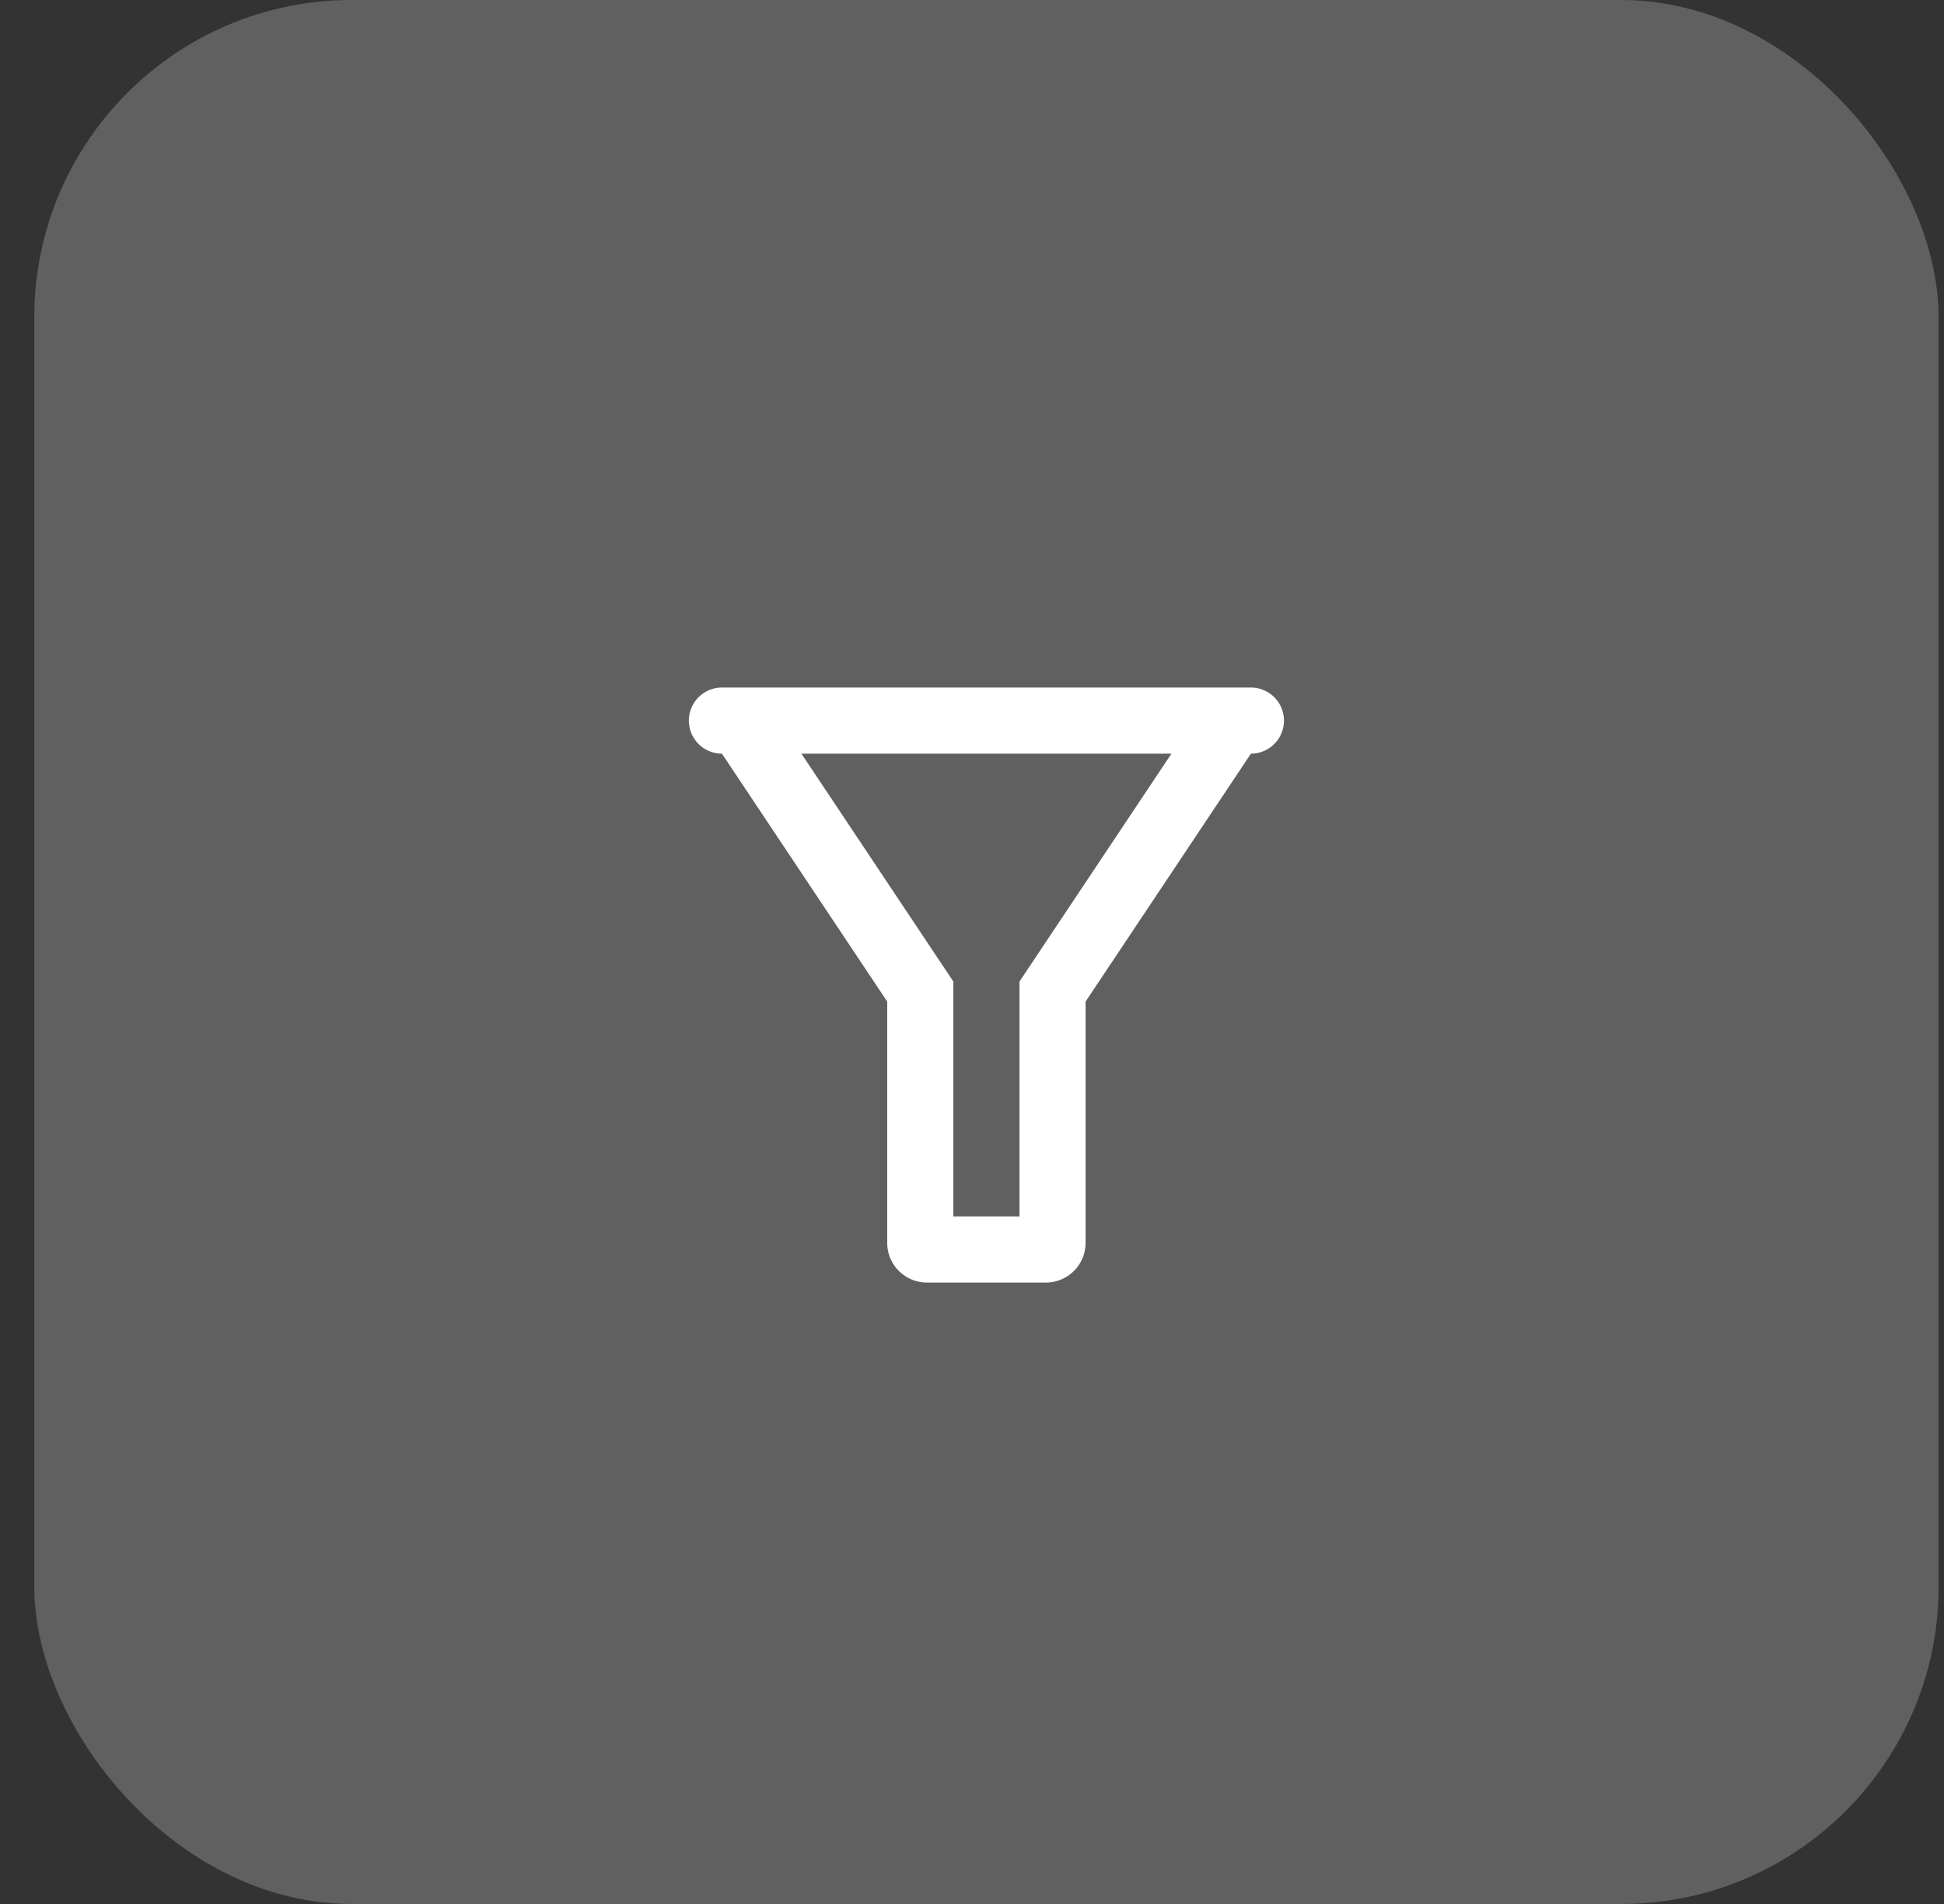 <svg xmlns="http://www.w3.org/2000/svg" width="49" height="48" fill="none"><rect width="100%" height="100%" fill="#333333" stroke="none"/><rect width="48" height="48" x=".864" fill="#606060" rx="8"/><path fill="#606060" d="M8.864 0h32v48h-32z"/><g clip-path="url(#a)"><path fill="#fff" d="M31.53 17.333a.833.833 0 0 1 0 1.667l-4.167 6.25v6.083a1 1 0 0 1-1 1h-3a1 1 0 0 1-1-1V25.25L18.197 19a.833.833 0 1 1 0-1.667zM20.2 19l3.83 5.745v5.921h1.667v-5.921L29.527 19z"/></g><defs><clipPath id="a"><path fill="#fff" d="M14.864 14h20v20h-20z"/></clipPath></defs></svg>